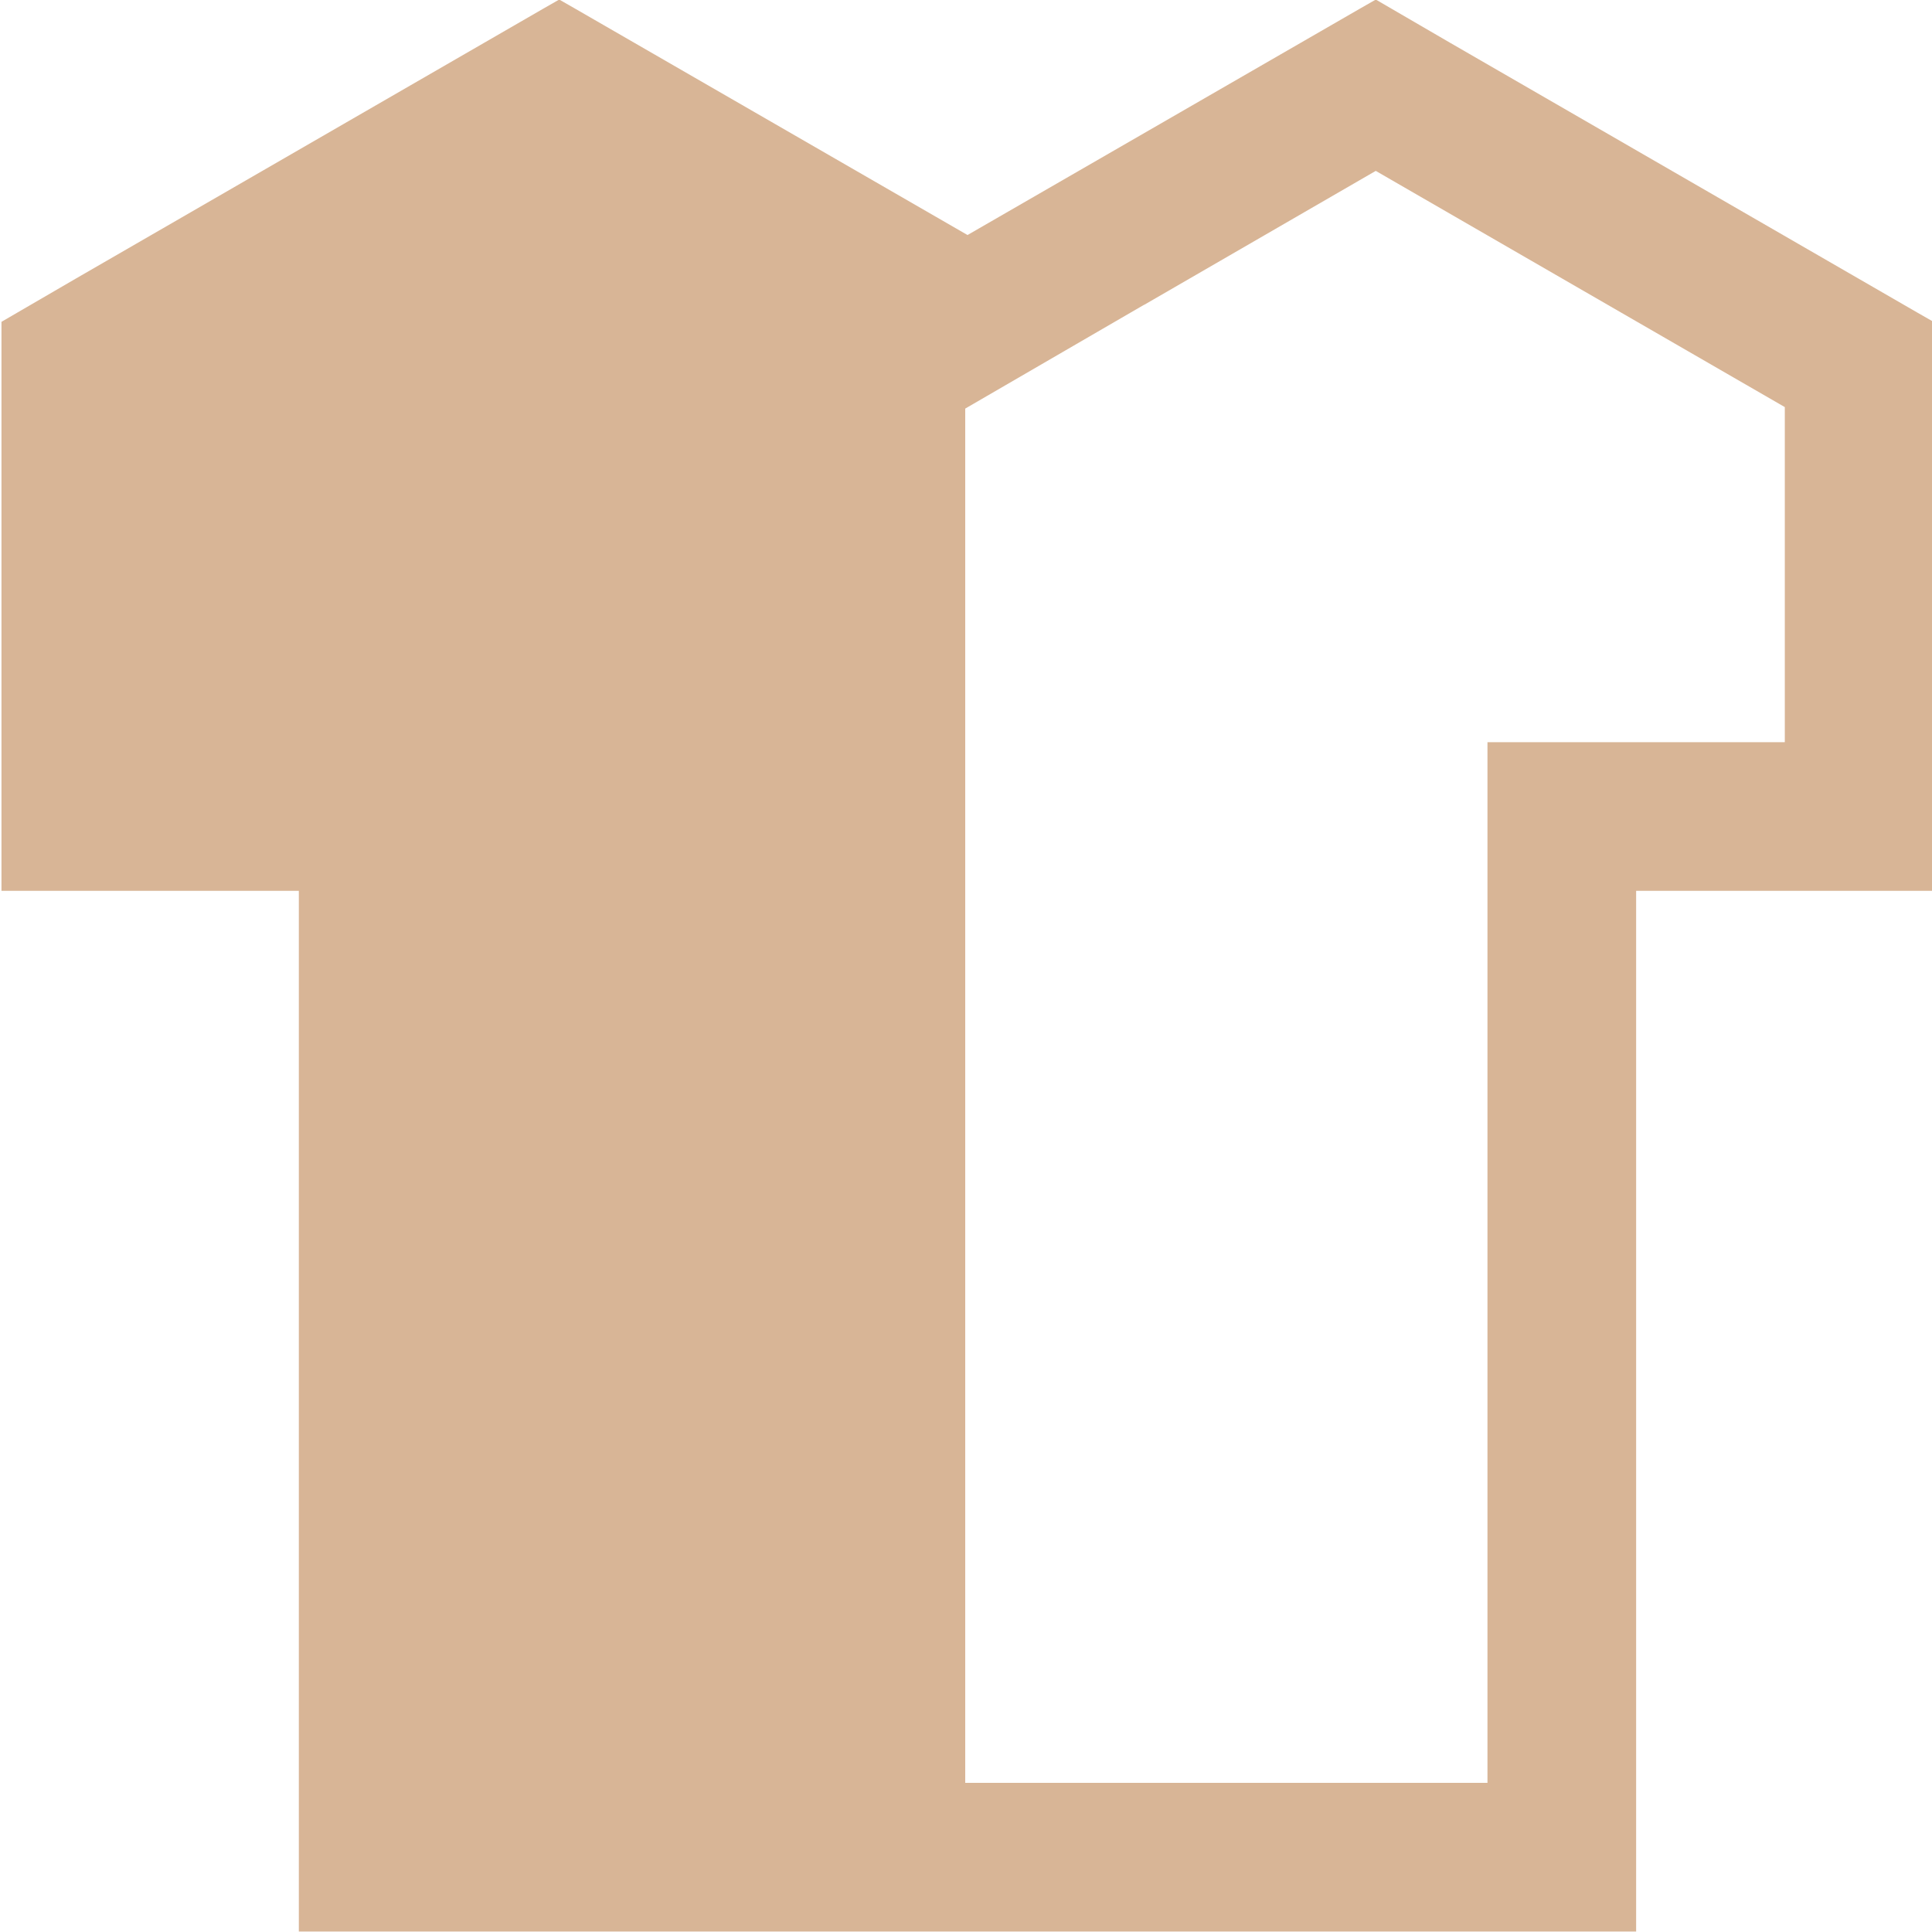 <?xml version="1.0" encoding="UTF-8" standalone="no"?>
<!-- Created with Inkscape (http://www.inkscape.org/) -->

<svg
   xmlns:dc="http://purl.org/dc/elements/1.1/"
   xmlns:cc="http://creativecommons.org/ns#"
   xmlns:rdf="http://www.w3.org/1999/02/22-rdf-syntax-ns#"
   xmlns:svg="http://www.w3.org/2000/svg"
   xmlns="http://www.w3.org/2000/svg"
   xmlns:sodipodi="http://sodipodi.sourceforge.net/DTD/sodipodi-0.dtd"
   xmlns:inkscape="http://www.inkscape.org/namespaces/inkscape"
   width="80"
   height="80"
   id="svg9288"
   version="1.1"
   inkscape:version="0.48.4 r9939"
   sodipodi:docname="ICONA MAGLIA FORNITURA SQUADRA.svg">
  <defs
     id="defs9290" />
  <sodipodi:namedview
     id="base"
     pagecolor="#ffffff"
     bordercolor="#666666"
     borderopacity="1.0"
     inkscape:pageopacity="0.0"
     inkscape:pageshadow="2"
     inkscape:zoom="1.4142136"
     inkscape:cx="-133.22235"
     inkscape:cy="-40.378445"
     inkscape:document-units="px"
     inkscape:current-layer="layer1"
     showgrid="false"
     inkscape:window-width="1920"
     inkscape:window-height="1017"
     inkscape:window-x="-8"
     inkscape:window-y="-8"
     inkscape:window-maximized="1"
     inkscape:snap-bbox="true"
     inkscape:bbox-nodes="true"
     inkscape:object-paths="true"
     inkscape:object-nodes="true"
     showguides="true"
     inkscape:guide-bbox="true">
    <sodipodi:guide
       orientation="-0.5,-0.866"
       position="32.029,67.666"
       id="guide8883" />
    <sodipodi:guide
       orientation="-0.5,0.866"
       position="52.429,70.276"
       id="guide8885" />
    <sodipodi:guide
       orientation="0,1"
       position="-88.433,101.64"
       id="guide9108" />
    <sodipodi:guide
       orientation="0,1"
       position="176.818,57.573"
       id="guide9128" />
    <sodipodi:guide
       orientation="0,1"
       position="45.25,6.1"
       id="guide9130" />
    <sodipodi:guide
       orientation="0,1"
       position="71.375,49.18"
       id="guide9150" />
    <sodipodi:guide
       orientation="0,1"
       position="66.91,43.026"
       id="guide9152" />
  </sodipodi:namedview>
  <g
     inkscape:label="Layer 1"
     inkscape:groupmode="layer"
     id="layer1"
     transform="translate(0,-972.362)">
    <path
       style="color:#000000;fill:#d8b596;fill-opacity:1;stroke:none;stroke-width:3;marker:none;visibility:visible;display:inline;overflow:visible;enable-background:accumulate"
       d="m 23.155,972.344 -0.656,0.375 -19.375,11.188 -3.063,1.781 0,0.656 0,19.781 0,3.125 2.469,0 3.688,0 6.156,0 0,36.531 0,6.562 2.062,0 4.094,0 2.719,0 43.031,0 1.469,0 2,0 0,-6.562 0,-36.531 9.844,0 2.469,0 0,-0.906 0,-3.031 0,-2.219 0,-16.75 0,-0.656 -0.656,-0.375 -19.375,-11.188 -3.062,-1.781 -0.656,0.375 -16.25,9.375 -16.25,-9.375 -0.656,-0.375 z m 33.812,7.094 16.938,9.781 0,13.875 -11.781,0 -0.531,0 0,6.156 0,36.531 0,0.406 -21.625,0 0,-56.906 7.375,-4.281 0.062,-0.031 9.562,-5.531 z"
       id="path9882-2-8-5-6-1-5-2-61-7-7-3-1"
       inkscape:connector-curvature="0" />
  </g>
</svg>

